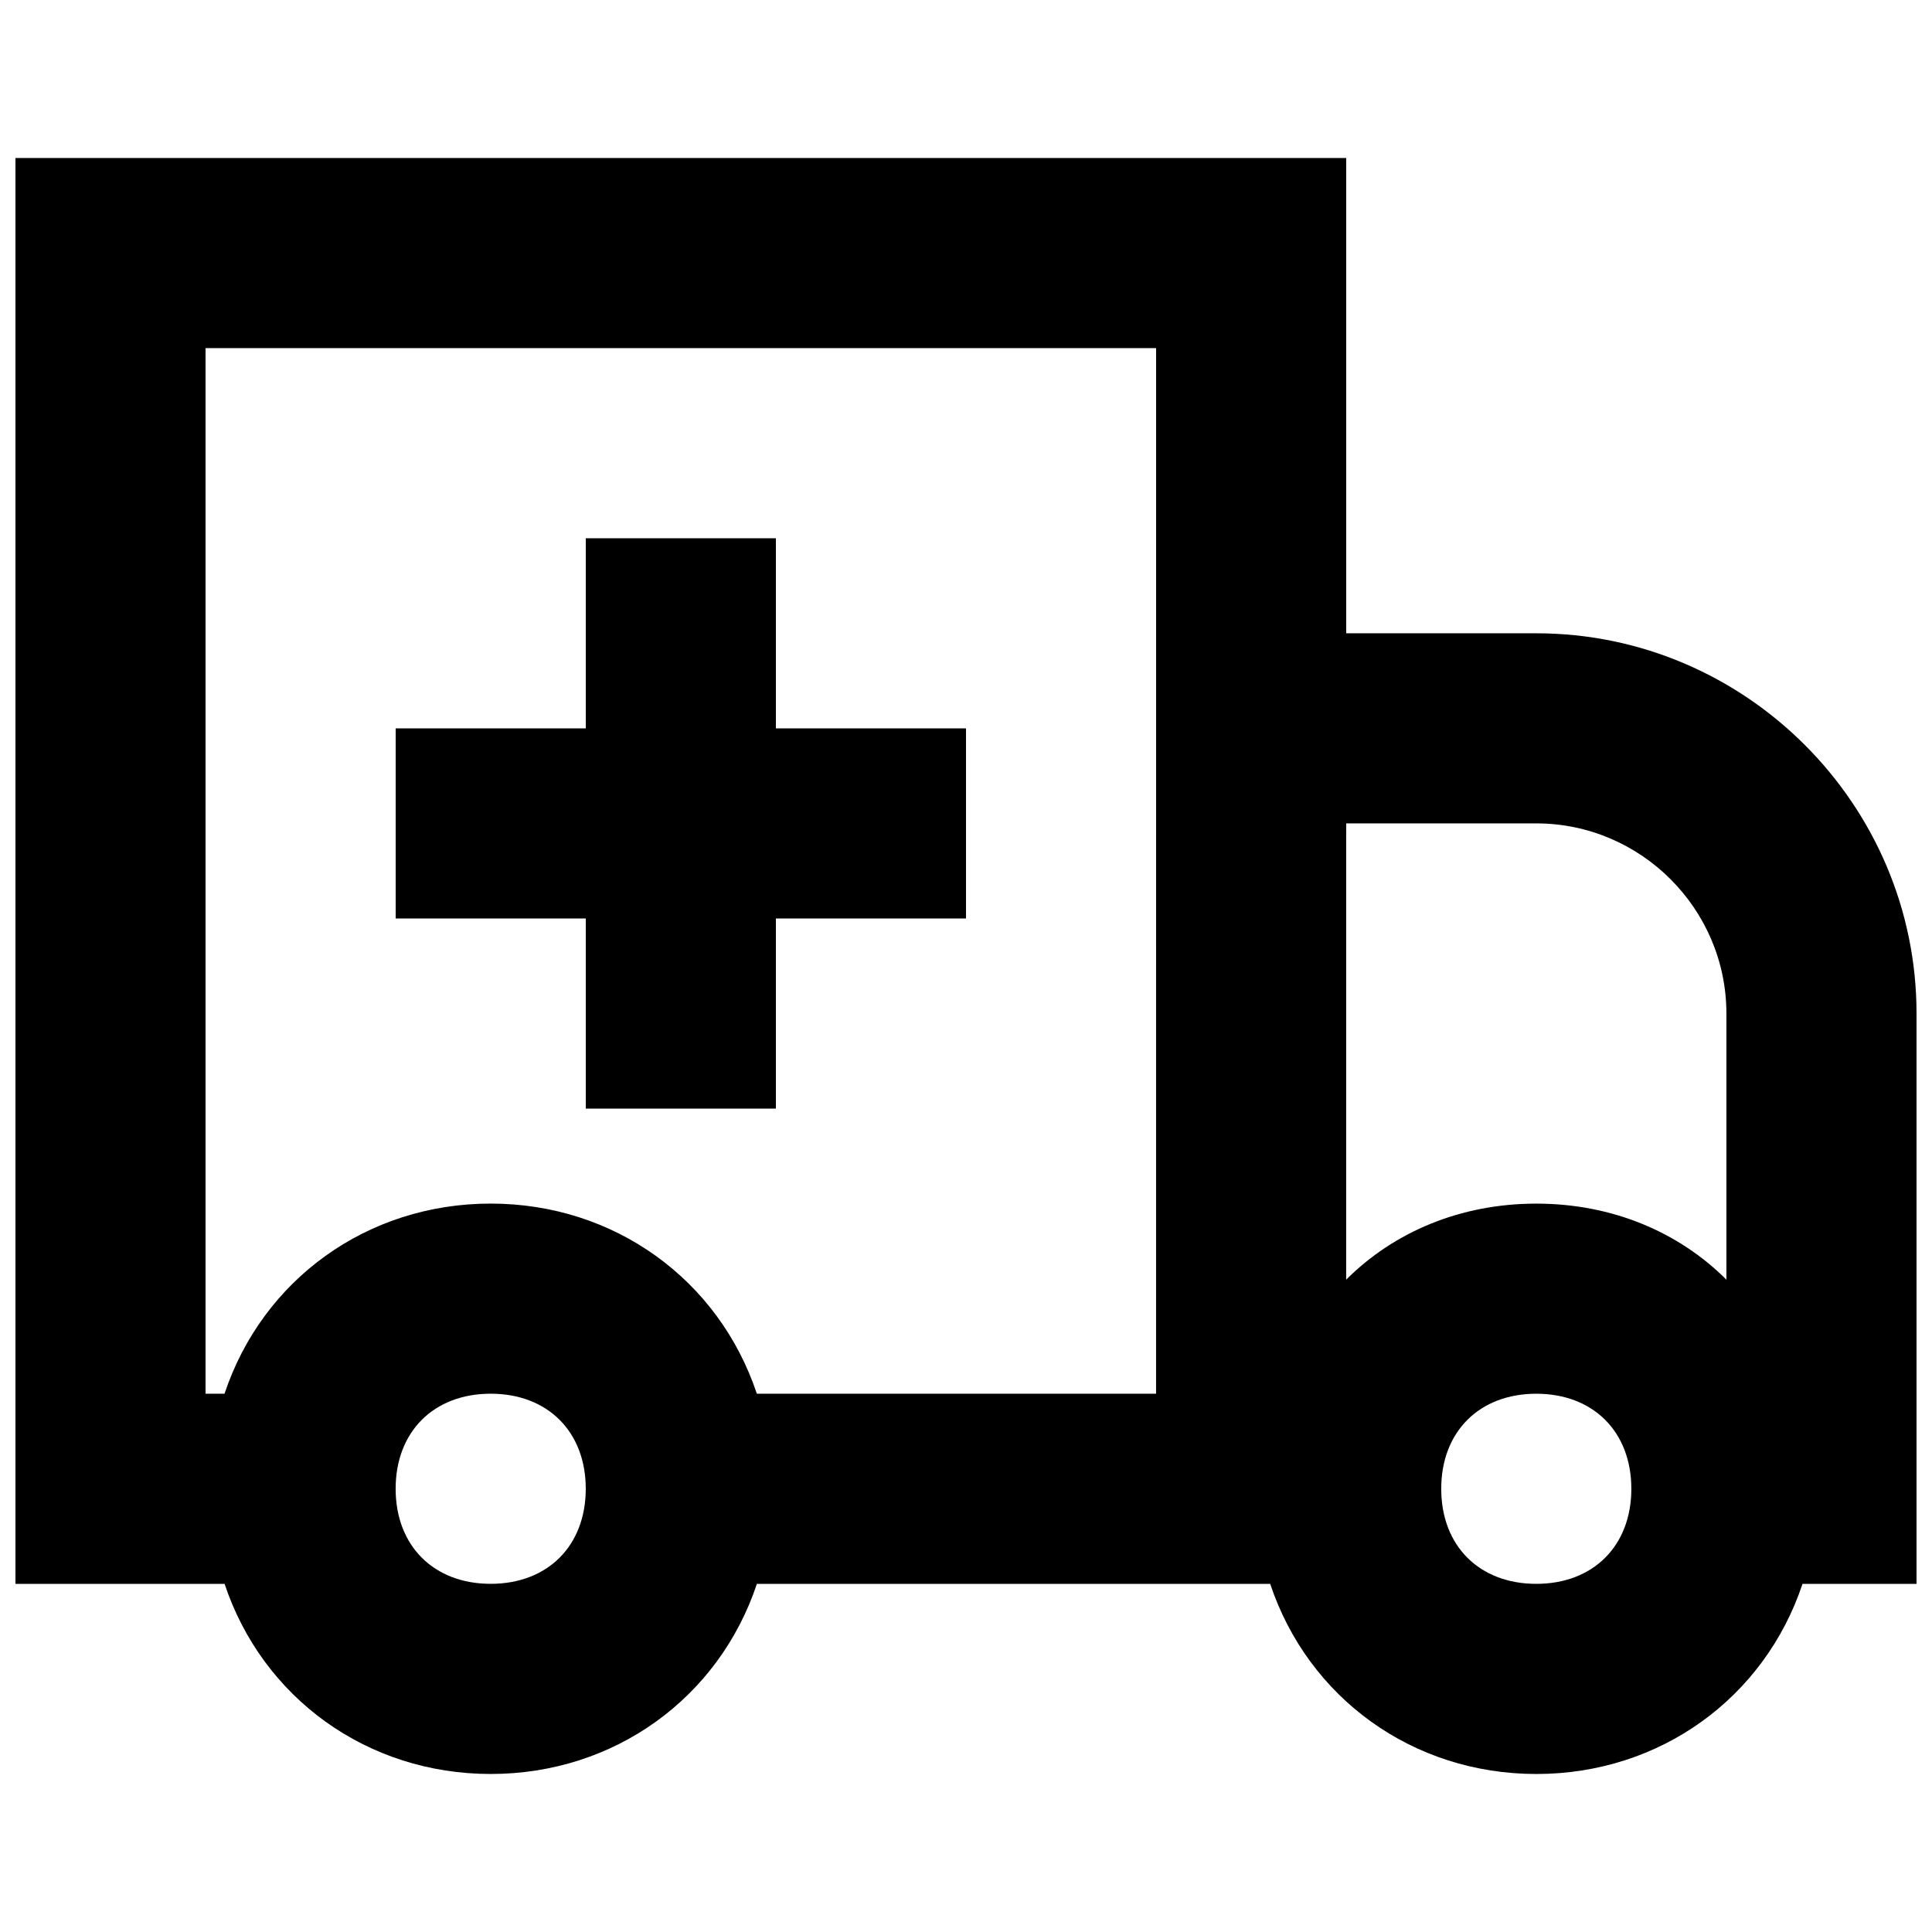 <?xml version="1.0" encoding="UTF-8"?>
<!-- Uploaded to: ICON Repo, www.svgrepo.com, Generator: ICON Repo Mixer Tools -->
<svg width="800px" height="800px" version="1.1" viewBox="144 144 512 512" xmlns="http://www.w3.org/2000/svg">
 <defs>
  <clipPath id="a">
   <path d="m148.09 185h503.81v430h-503.81z"/>
  </clipPath>
 </defs>
 <g clip-path="url(#a)">
  <path d="m651.9 412.59c0-55.418-45.344-100.76-100.76-100.76h-50.383v-125.95h-352.66v377.86h55.418c10.078 30.23 37.785 50.383 70.535 50.383 32.746 0 60.457-20.152 70.535-50.383l130.99 0.004h5.039c10.078 30.23 37.785 50.383 70.535 50.383 32.746 0 60.457-20.152 70.535-50.383h30.223zm-377.86 151.14c-15.113 0-25.191-10.078-25.191-25.191s10.078-25.191 25.191-25.191 25.191 10.078 25.191 25.191-10.078 25.191-25.191 25.191zm176.33-50.383h-105.8c-10.078-30.23-37.785-50.383-70.535-50.383-32.746 0-60.457 20.152-70.535 50.383h-5.031v-277.09h251.91zm100.76-151.14c27.711 0 50.383 22.672 50.383 50.383v70.535c-12.594-12.594-30.23-20.152-50.383-20.152s-37.785 7.559-50.383 20.152l0.004-120.92zm0 201.53c-15.113 0-25.191-10.078-25.191-25.191s10.078-25.191 25.191-25.191 25.191 10.078 25.191 25.191-10.078 25.191-25.191 25.191z"/>
 </g>
 <path d="m299.24 437.79h50.379v-50.383h50.383v-50.379h-50.383v-50.383h-50.379v50.383h-50.383v50.379h50.383z"/>
</svg>